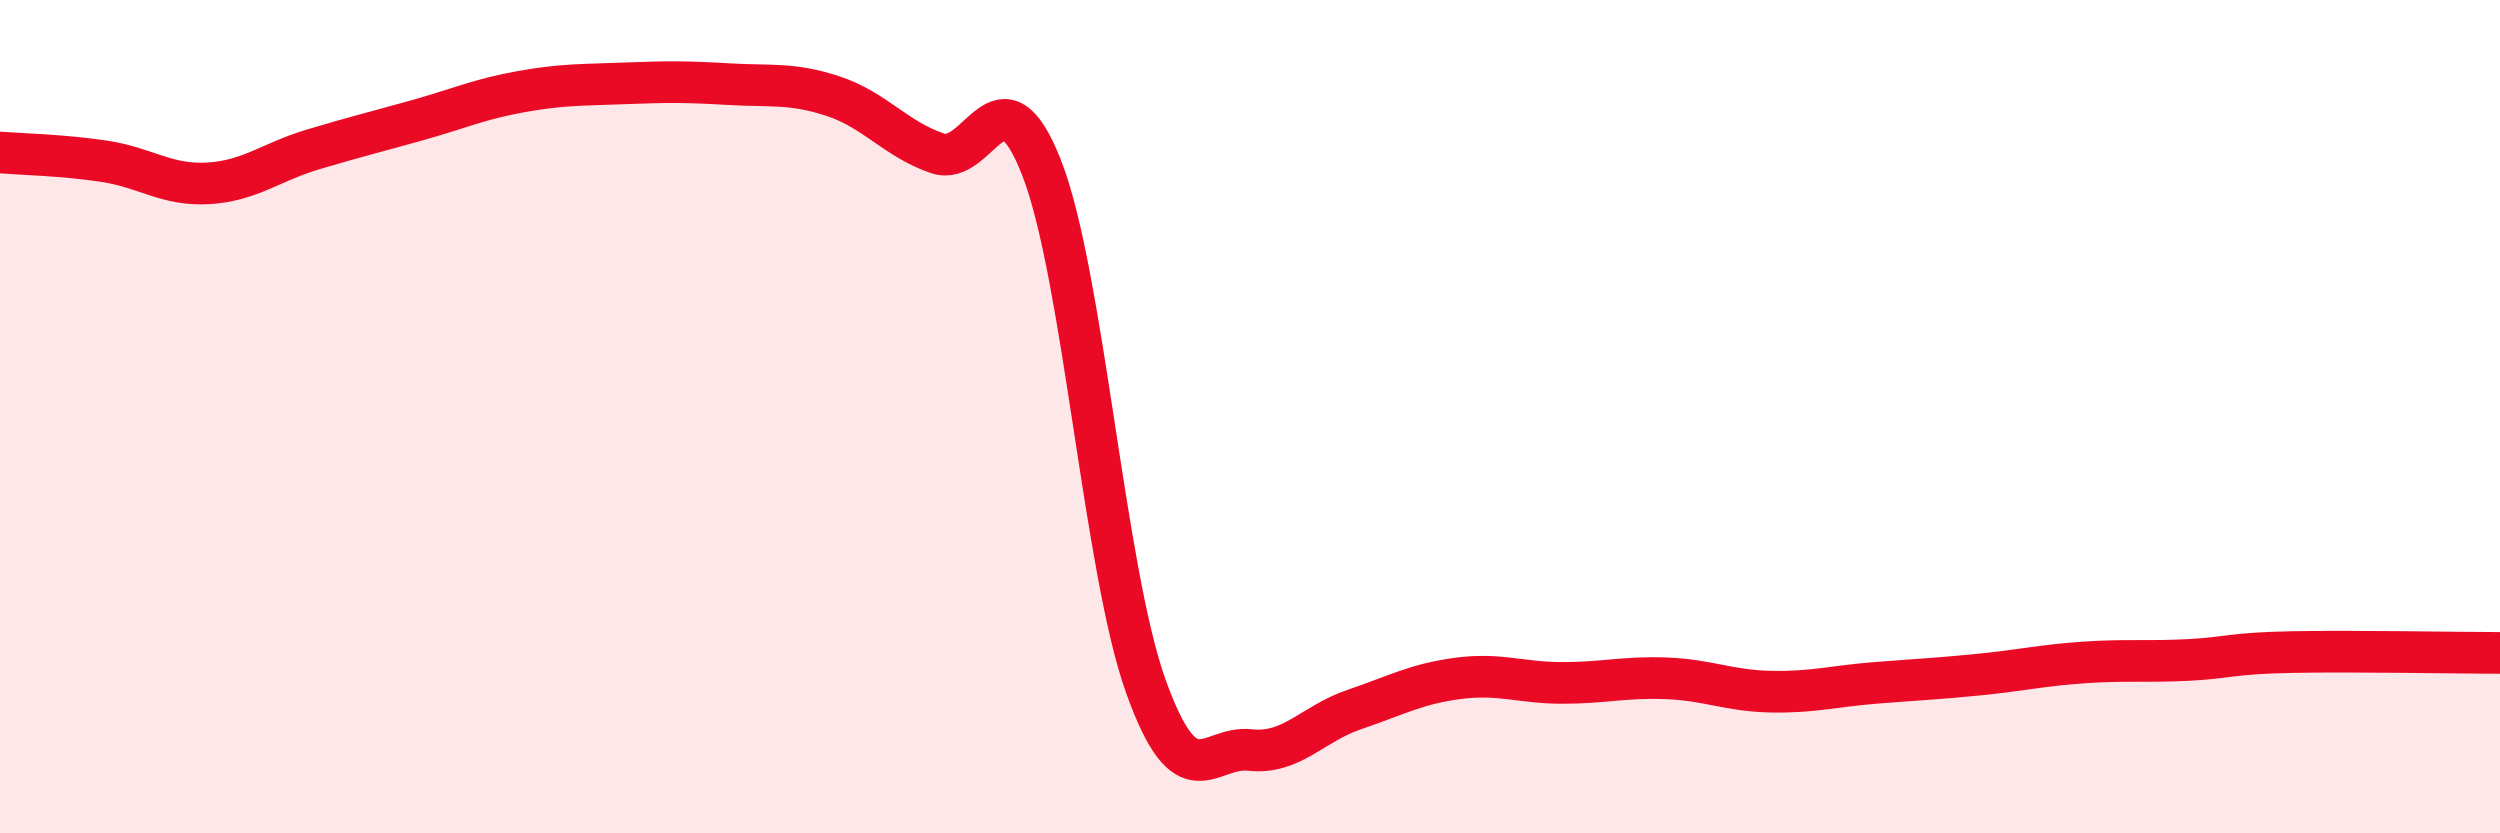 
    <svg width="60" height="20" viewBox="0 0 60 20" xmlns="http://www.w3.org/2000/svg">
      <path
        d="M 0,3.66 C 0.5,3.7 1.5,3.72 2.5,3.87 C 3.5,4.02 4,4.46 5,4.4 C 6,4.34 6.5,3.89 7.5,3.59 C 8.5,3.29 9,3.17 10,2.89 C 11,2.61 11.5,2.38 12.5,2.2 C 13.5,2.02 14,2.04 15,2 C 16,1.96 16.5,1.96 17.5,2.02 C 18.5,2.08 19,1.98 20,2.31 C 21,2.64 21.5,3.34 22.5,3.68 C 23.5,4.02 24,1.47 25,4.03 C 26,6.59 26.5,13.68 27.5,16.47 C 28.5,19.26 29,17.89 30,18 C 31,18.11 31.5,17.37 32.5,17.03 C 33.5,16.69 34,16.41 35,16.28 C 36,16.15 36.5,16.39 37.5,16.39 C 38.5,16.39 39,16.24 40,16.28 C 41,16.32 41.5,16.58 42.5,16.6 C 43.5,16.62 44,16.47 45,16.39 C 46,16.31 46.5,16.29 47.5,16.19 C 48.5,16.09 49,15.97 50,15.9 C 51,15.83 51.5,15.89 52.5,15.84 C 53.5,15.79 53.5,15.68 55,15.65 C 56.5,15.62 59,15.67 60,15.67L60 20L0 20Z"
        fill="#EB0A25"
        opacity="0.1"
        stroke-linecap="round"
        stroke-linejoin="round"
      />
      <path
        d="M 0,3.66 C 0.5,3.7 1.5,3.72 2.5,3.87 C 3.5,4.02 4,4.46 5,4.4 C 6,4.34 6.5,3.89 7.5,3.59 C 8.5,3.29 9,3.17 10,2.89 C 11,2.61 11.5,2.38 12.5,2.2 C 13.5,2.02 14,2.04 15,2 C 16,1.96 16.5,1.96 17.5,2.02 C 18.5,2.08 19,1.98 20,2.31 C 21,2.64 21.5,3.34 22.5,3.68 C 23.5,4.02 24,1.47 25,4.03 C 26,6.59 26.5,13.68 27.5,16.47 C 28.5,19.26 29,17.89 30,18 C 31,18.11 31.5,17.37 32.5,17.03 C 33.5,16.69 34,16.41 35,16.28 C 36,16.15 36.5,16.39 37.5,16.39 C 38.5,16.39 39,16.24 40,16.28 C 41,16.32 41.5,16.58 42.5,16.6 C 43.5,16.62 44,16.47 45,16.39 C 46,16.31 46.5,16.29 47.5,16.19 C 48.5,16.09 49,15.97 50,15.9 C 51,15.83 51.5,15.89 52.5,15.84 C 53.5,15.79 53.5,15.68 55,15.65 C 56.5,15.62 59,15.67 60,15.67"
        stroke="#EB0A25"
        stroke-width="1"
        fill="none"
        stroke-linecap="round"
        stroke-linejoin="round"
      />
    </svg>
  